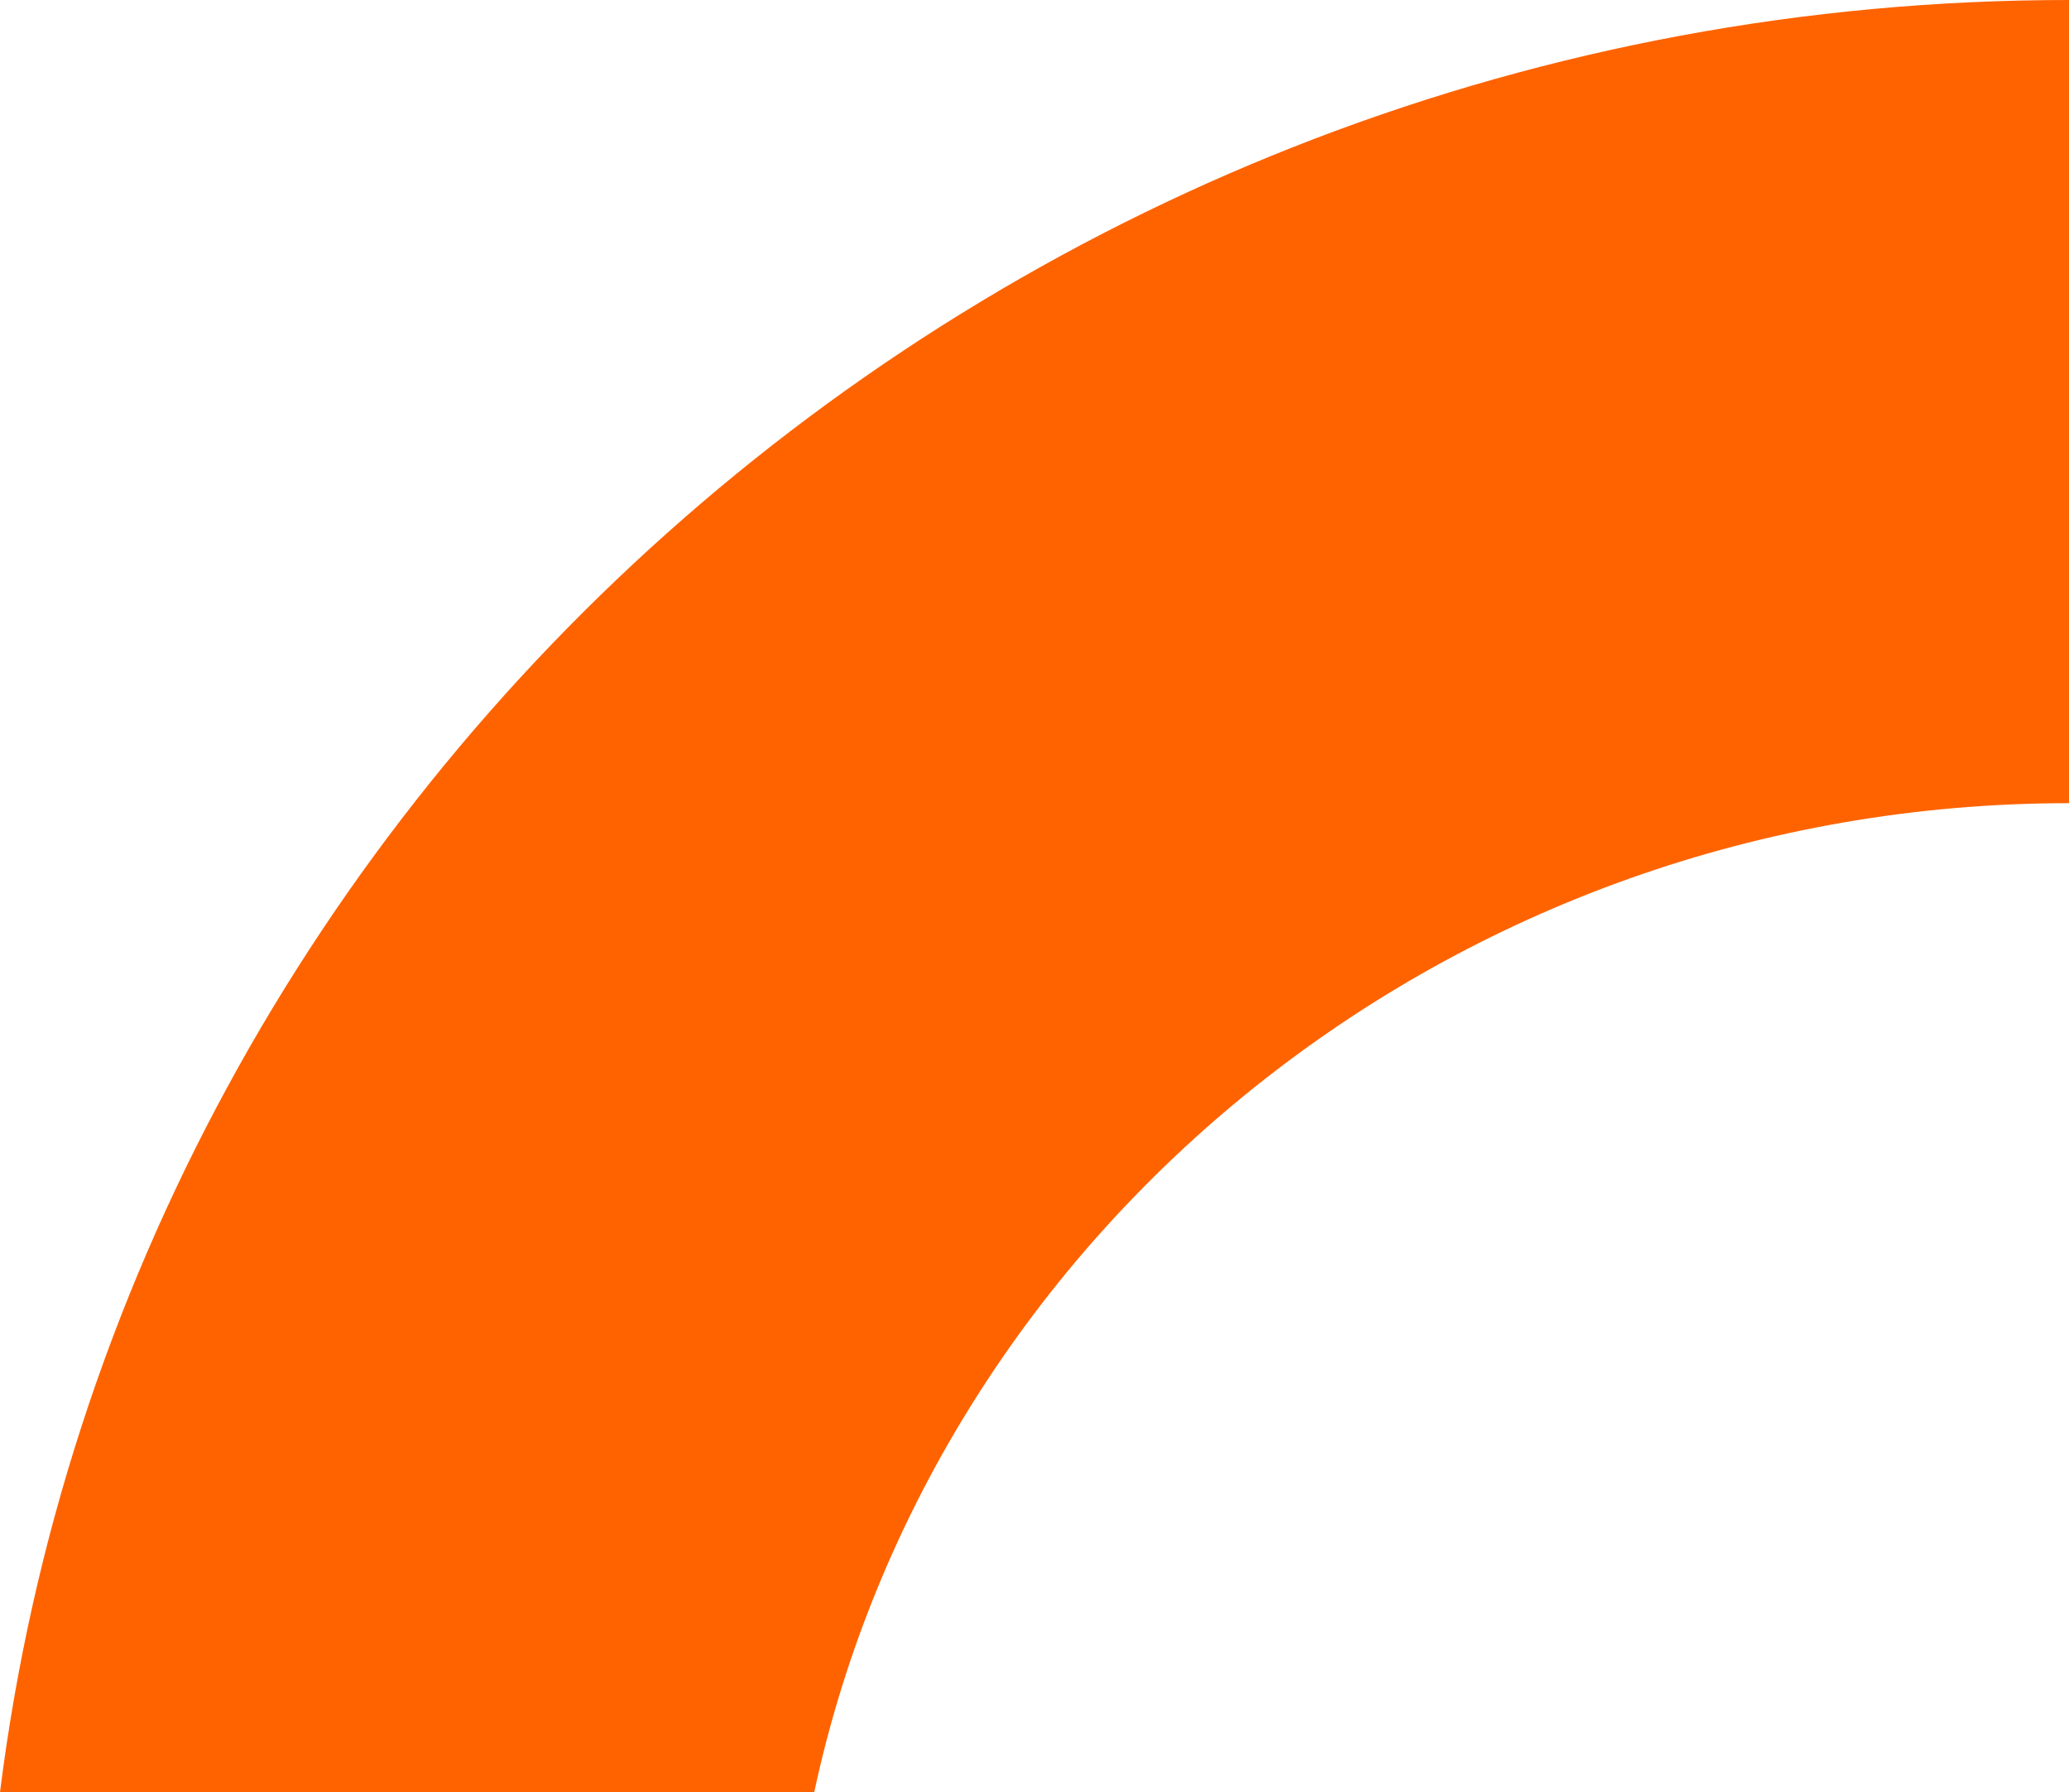 <?xml version="1.0" encoding="UTF-8"?>
<svg id="Layer_1" xmlns="http://www.w3.org/2000/svg" xmlns:xlink="http://www.w3.org/1999/xlink" viewBox="0 0 111.3 96.4">
  <defs>
    <style>
      .cls-1 {
        fill: none;
      }

      .cls-2 {
        fill: #fe6300;
      }

      .cls-3 {
        clip-path: url(#clippath);
      }
    </style>
    <clipPath id="clippath">
      <rect class="cls-1" width="111.3" height="96.4"/>
    </clipPath>
  </defs>
  <g class="cls-3">
    <path class="cls-2" d="M111.3,0C54.2,0,6.8,42.2,0,96.4h43.8c6.5-30.3,34.3-53.2,67.5-53.2s61.1,22.9,67.5,53.2h43.8C215.8,42.2,168.4,0,111.3,0Z"/>
  </g>
</svg>
